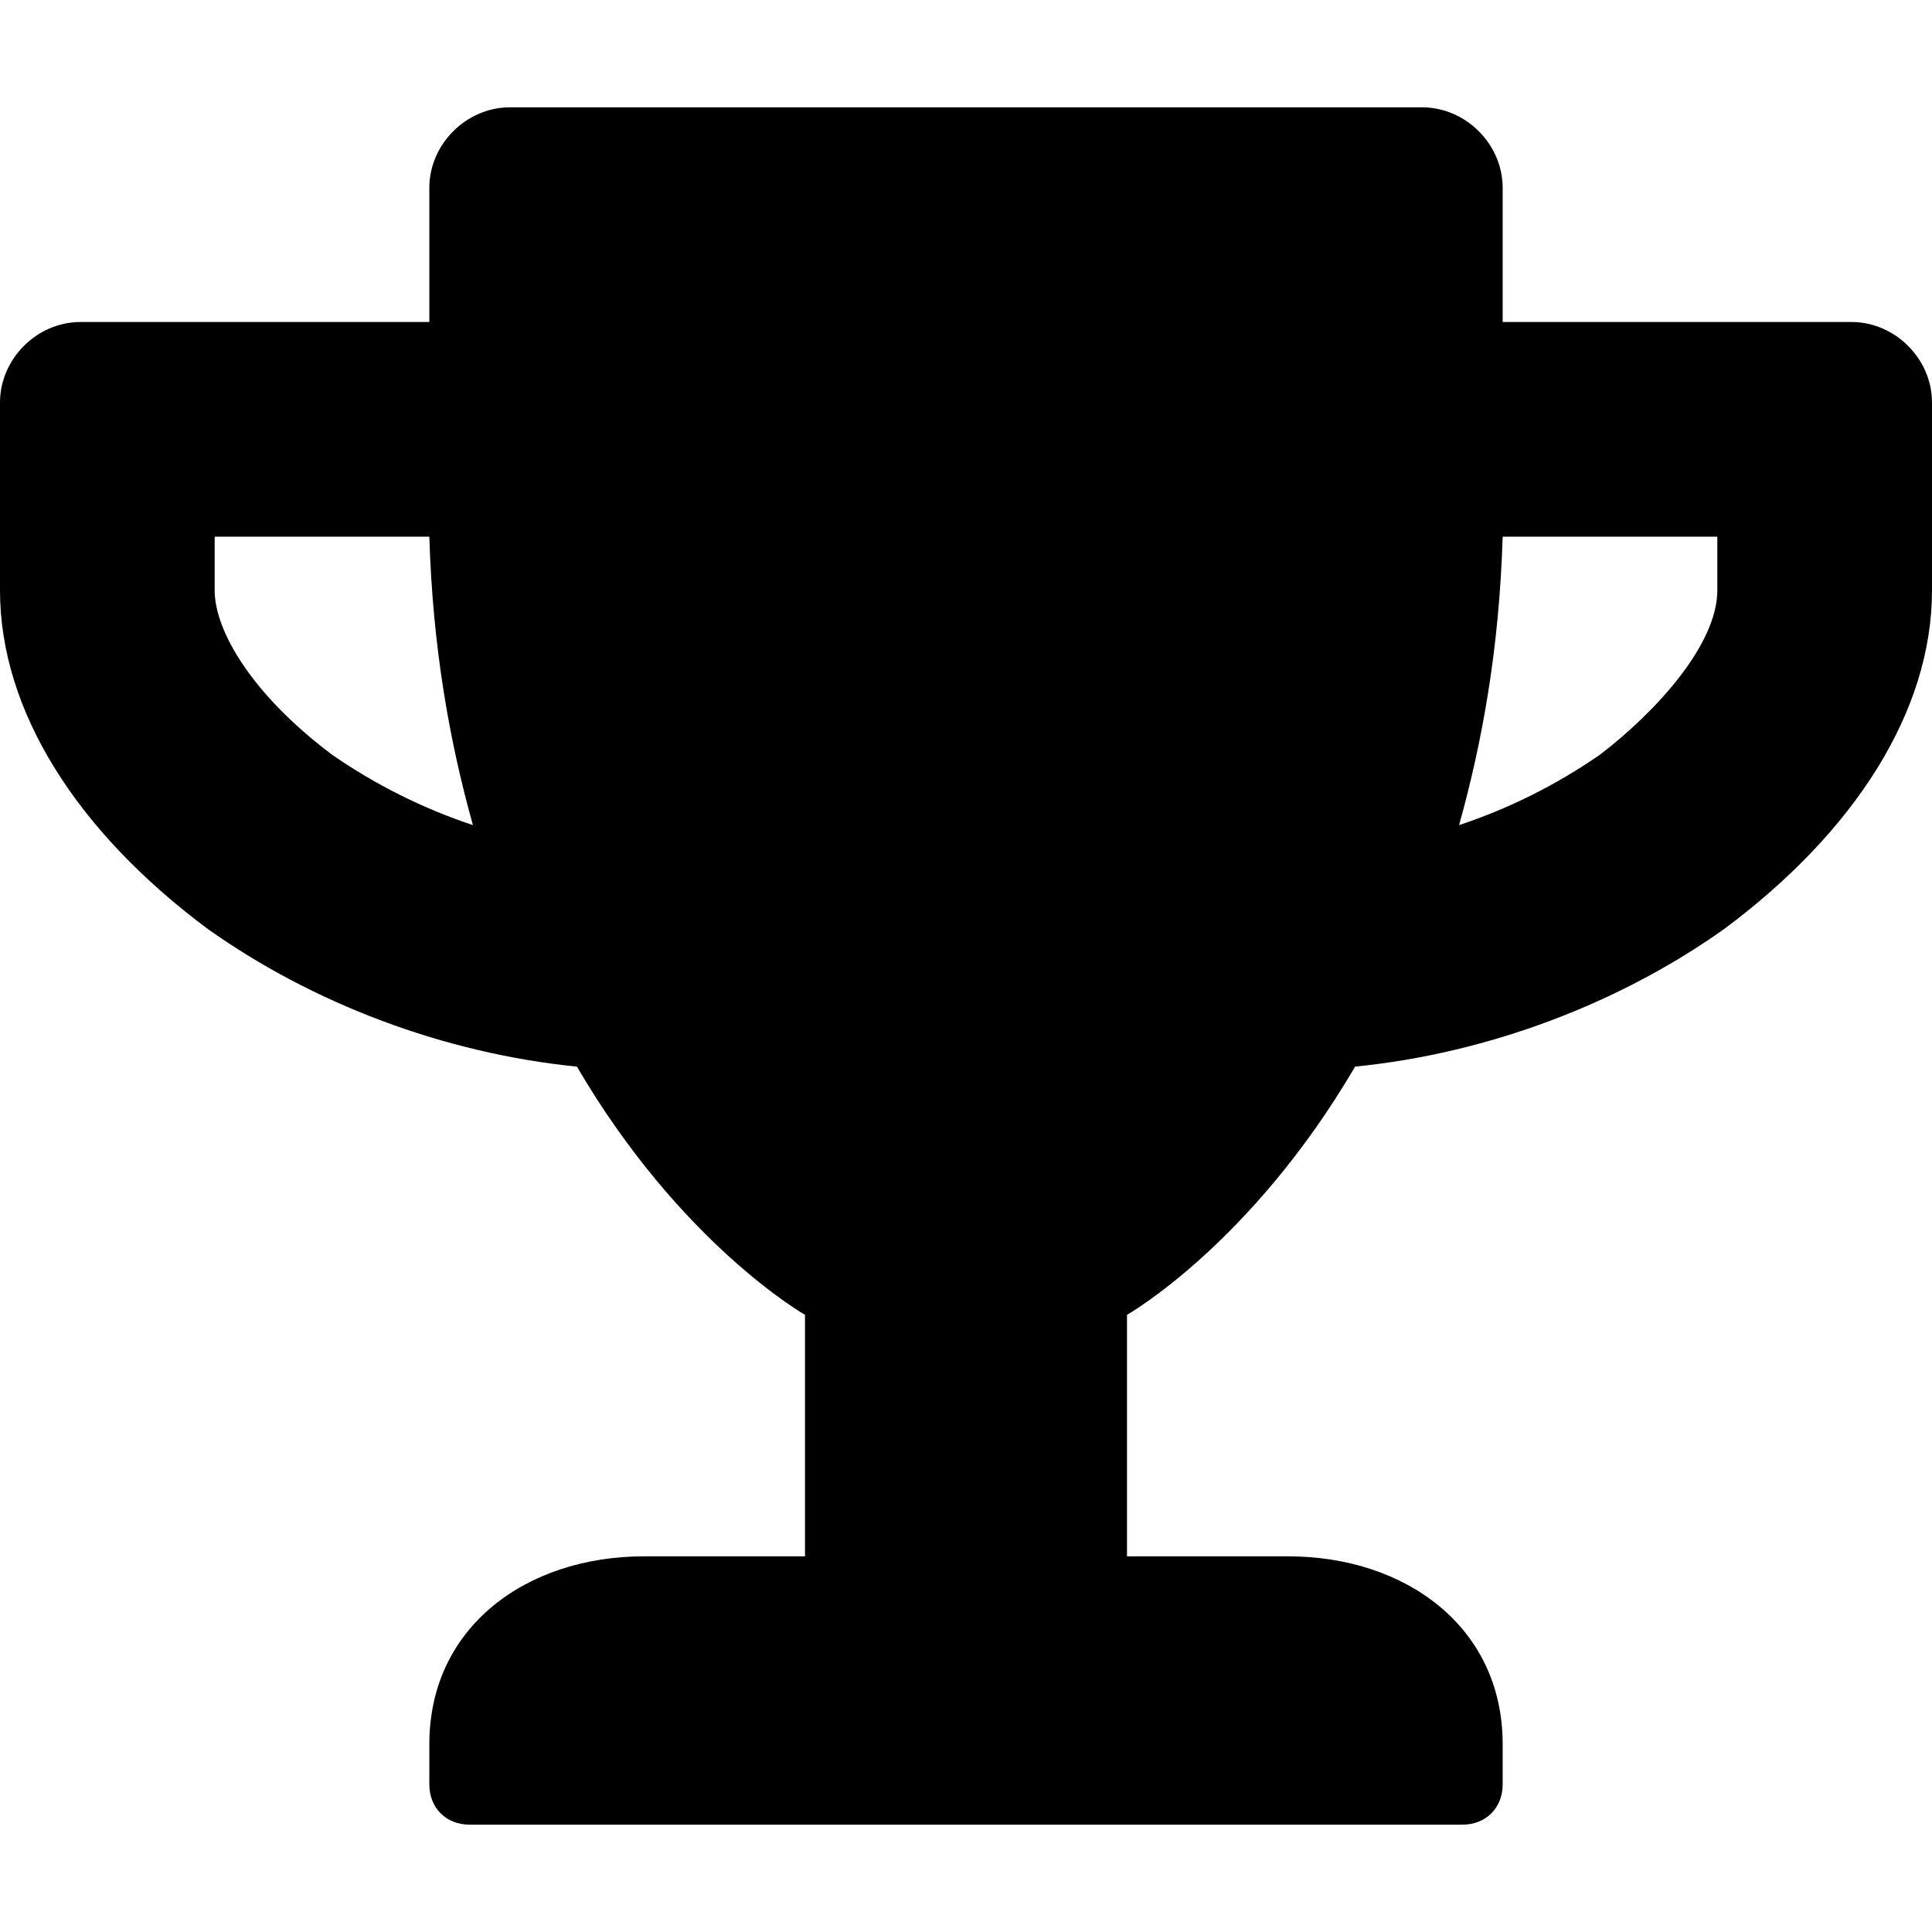 <svg xmlns="http://www.w3.org/2000/svg" viewBox="0 0 576 512" width="16" height="16" fill="currentColor" focusable="false" role="img">
	<path d="M552 64H448V24c0-13-11-24-24-24H152c-13 0-24 11-24 24v40H24C11 64 0 75 0 88v56c0 36 23 72 62 101 31 22 70 37 110 41 31 53 68 74 68 74v72h-48c-35 0-64 21-64 56v12c0 7 5 12 12 12h296c7 0 12-5 12-12v-12c0-35-29-56-64-56h-48v-72s37-21 68-74c40-4 79-19 110-41 39-29 62-65 62-101V88c0-13-11-24-24-24zM99 193c-24-18-35-37-35-49v-16h64c1 33 6 61 13 86-15-5-29-12-42-21zm413-49c0 16-18 36-35 49-13 9-27 16-42 21 7-25 12-53 13-86h64v16z">
	</path>
</svg>
